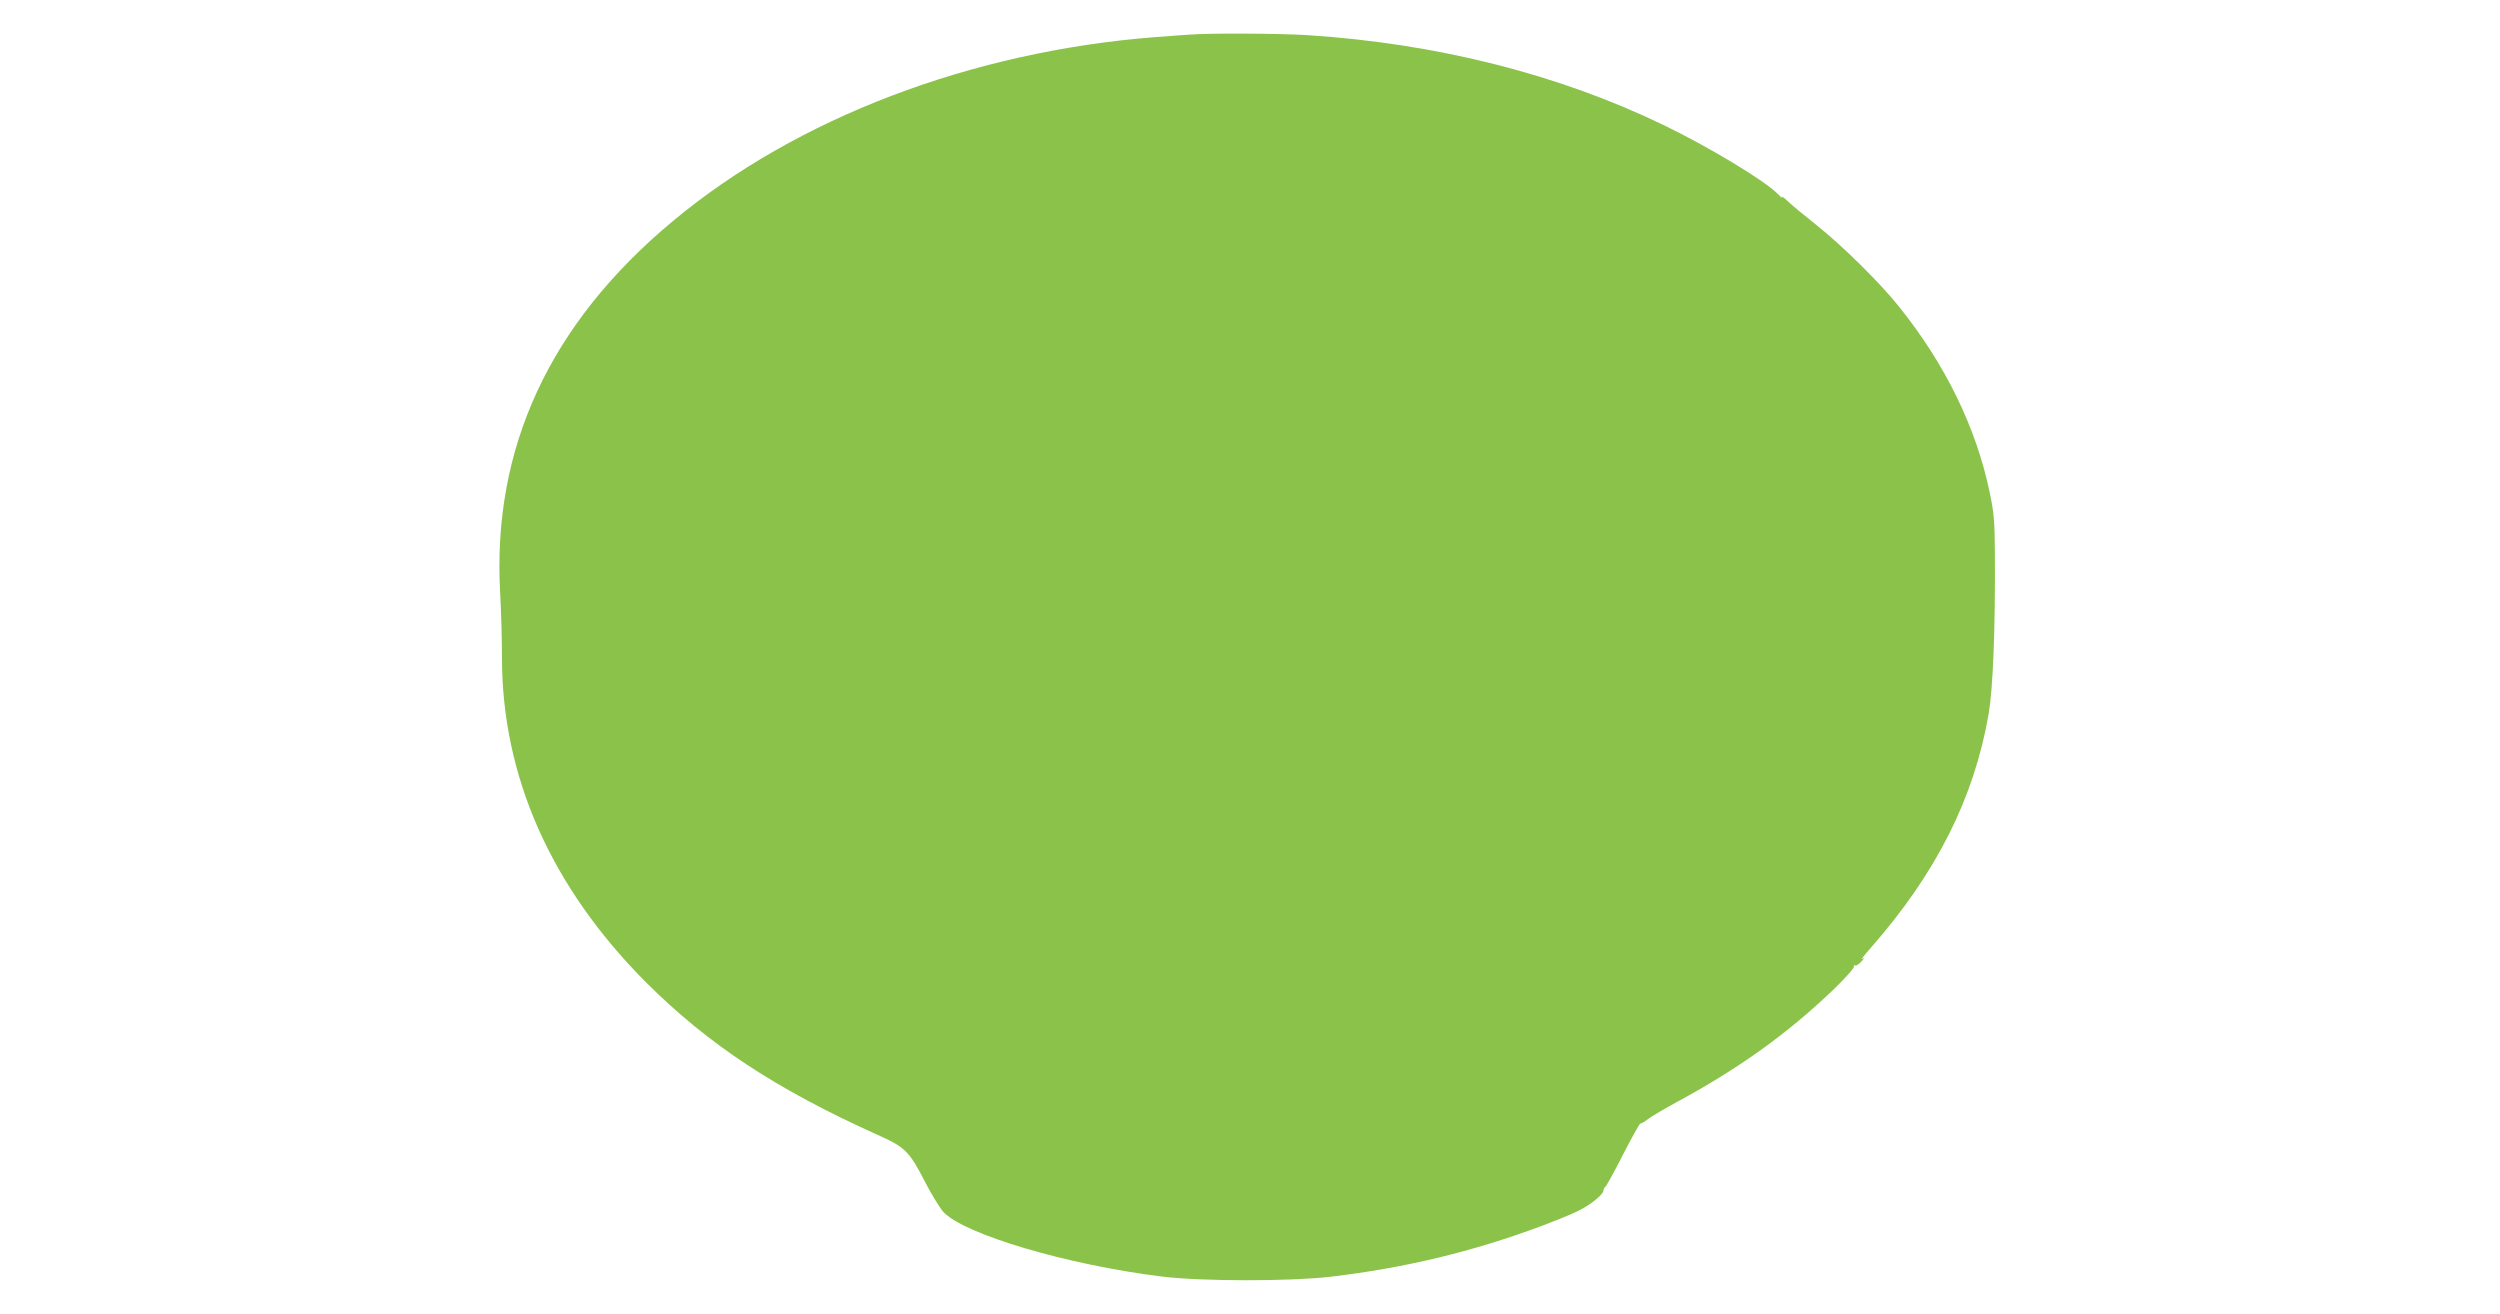 <?xml version="1.0" standalone="no"?>
<!DOCTYPE svg PUBLIC "-//W3C//DTD SVG 20010904//EN"
 "http://www.w3.org/TR/2001/REC-SVG-20010904/DTD/svg10.dtd">
<svg version="1.0" xmlns="http://www.w3.org/2000/svg"
 width="1280pt" height="673pt" viewBox="0 0 1280 673"
 preserveAspectRatio="xMidYMid meet">
<g transform="translate(0,673) scale(0.1,-0.1)"
fill="#8bc34a" stroke="none">
<path d="M6095 6553 c-22 -1 -103 -7 -180 -13 -940 -73 -1837 -414 -2470 -942
-631 -525 -927 -1164 -884 -1908 5 -91 9 -236 9 -322 -1 -612 251 -1180 739
-1669 319 -318 664 -545 1183 -779 142 -63 164 -85 244 -241 32 -62 74 -131
93 -153 104 -115 638 -273 1121 -332 200 -25 655 -25 862 -1 380 45 727 128
1078 259 74 28 161 63 192 79 64 32 128 84 128 104 0 7 4 15 8 17 5 2 46 76
91 165 46 89 86 161 89 160 4 -1 23 10 42 25 19 14 87 54 150 88 317 172 563
349 797 573 62 60 110 114 106 120 -3 5 -2 7 4 4 6 -4 21 6 34 21 18 20 19 23
4 12 -11 -8 10 19 46 60 333 380 526 763 601 1195 22 129 34 427 32 810 -1
174 -4 216 -27 325 -69 331 -227 655 -464 950 -97 122 -289 311 -423 418 -63
50 -131 106 -149 124 -19 18 -31 26 -27 18 5 -8 -5 0 -22 17 -61 65 -356 243
-587 354 -537 259 -1157 416 -1820 459 -137 9 -504 11 -600 3z"/>
</g>
</svg>
